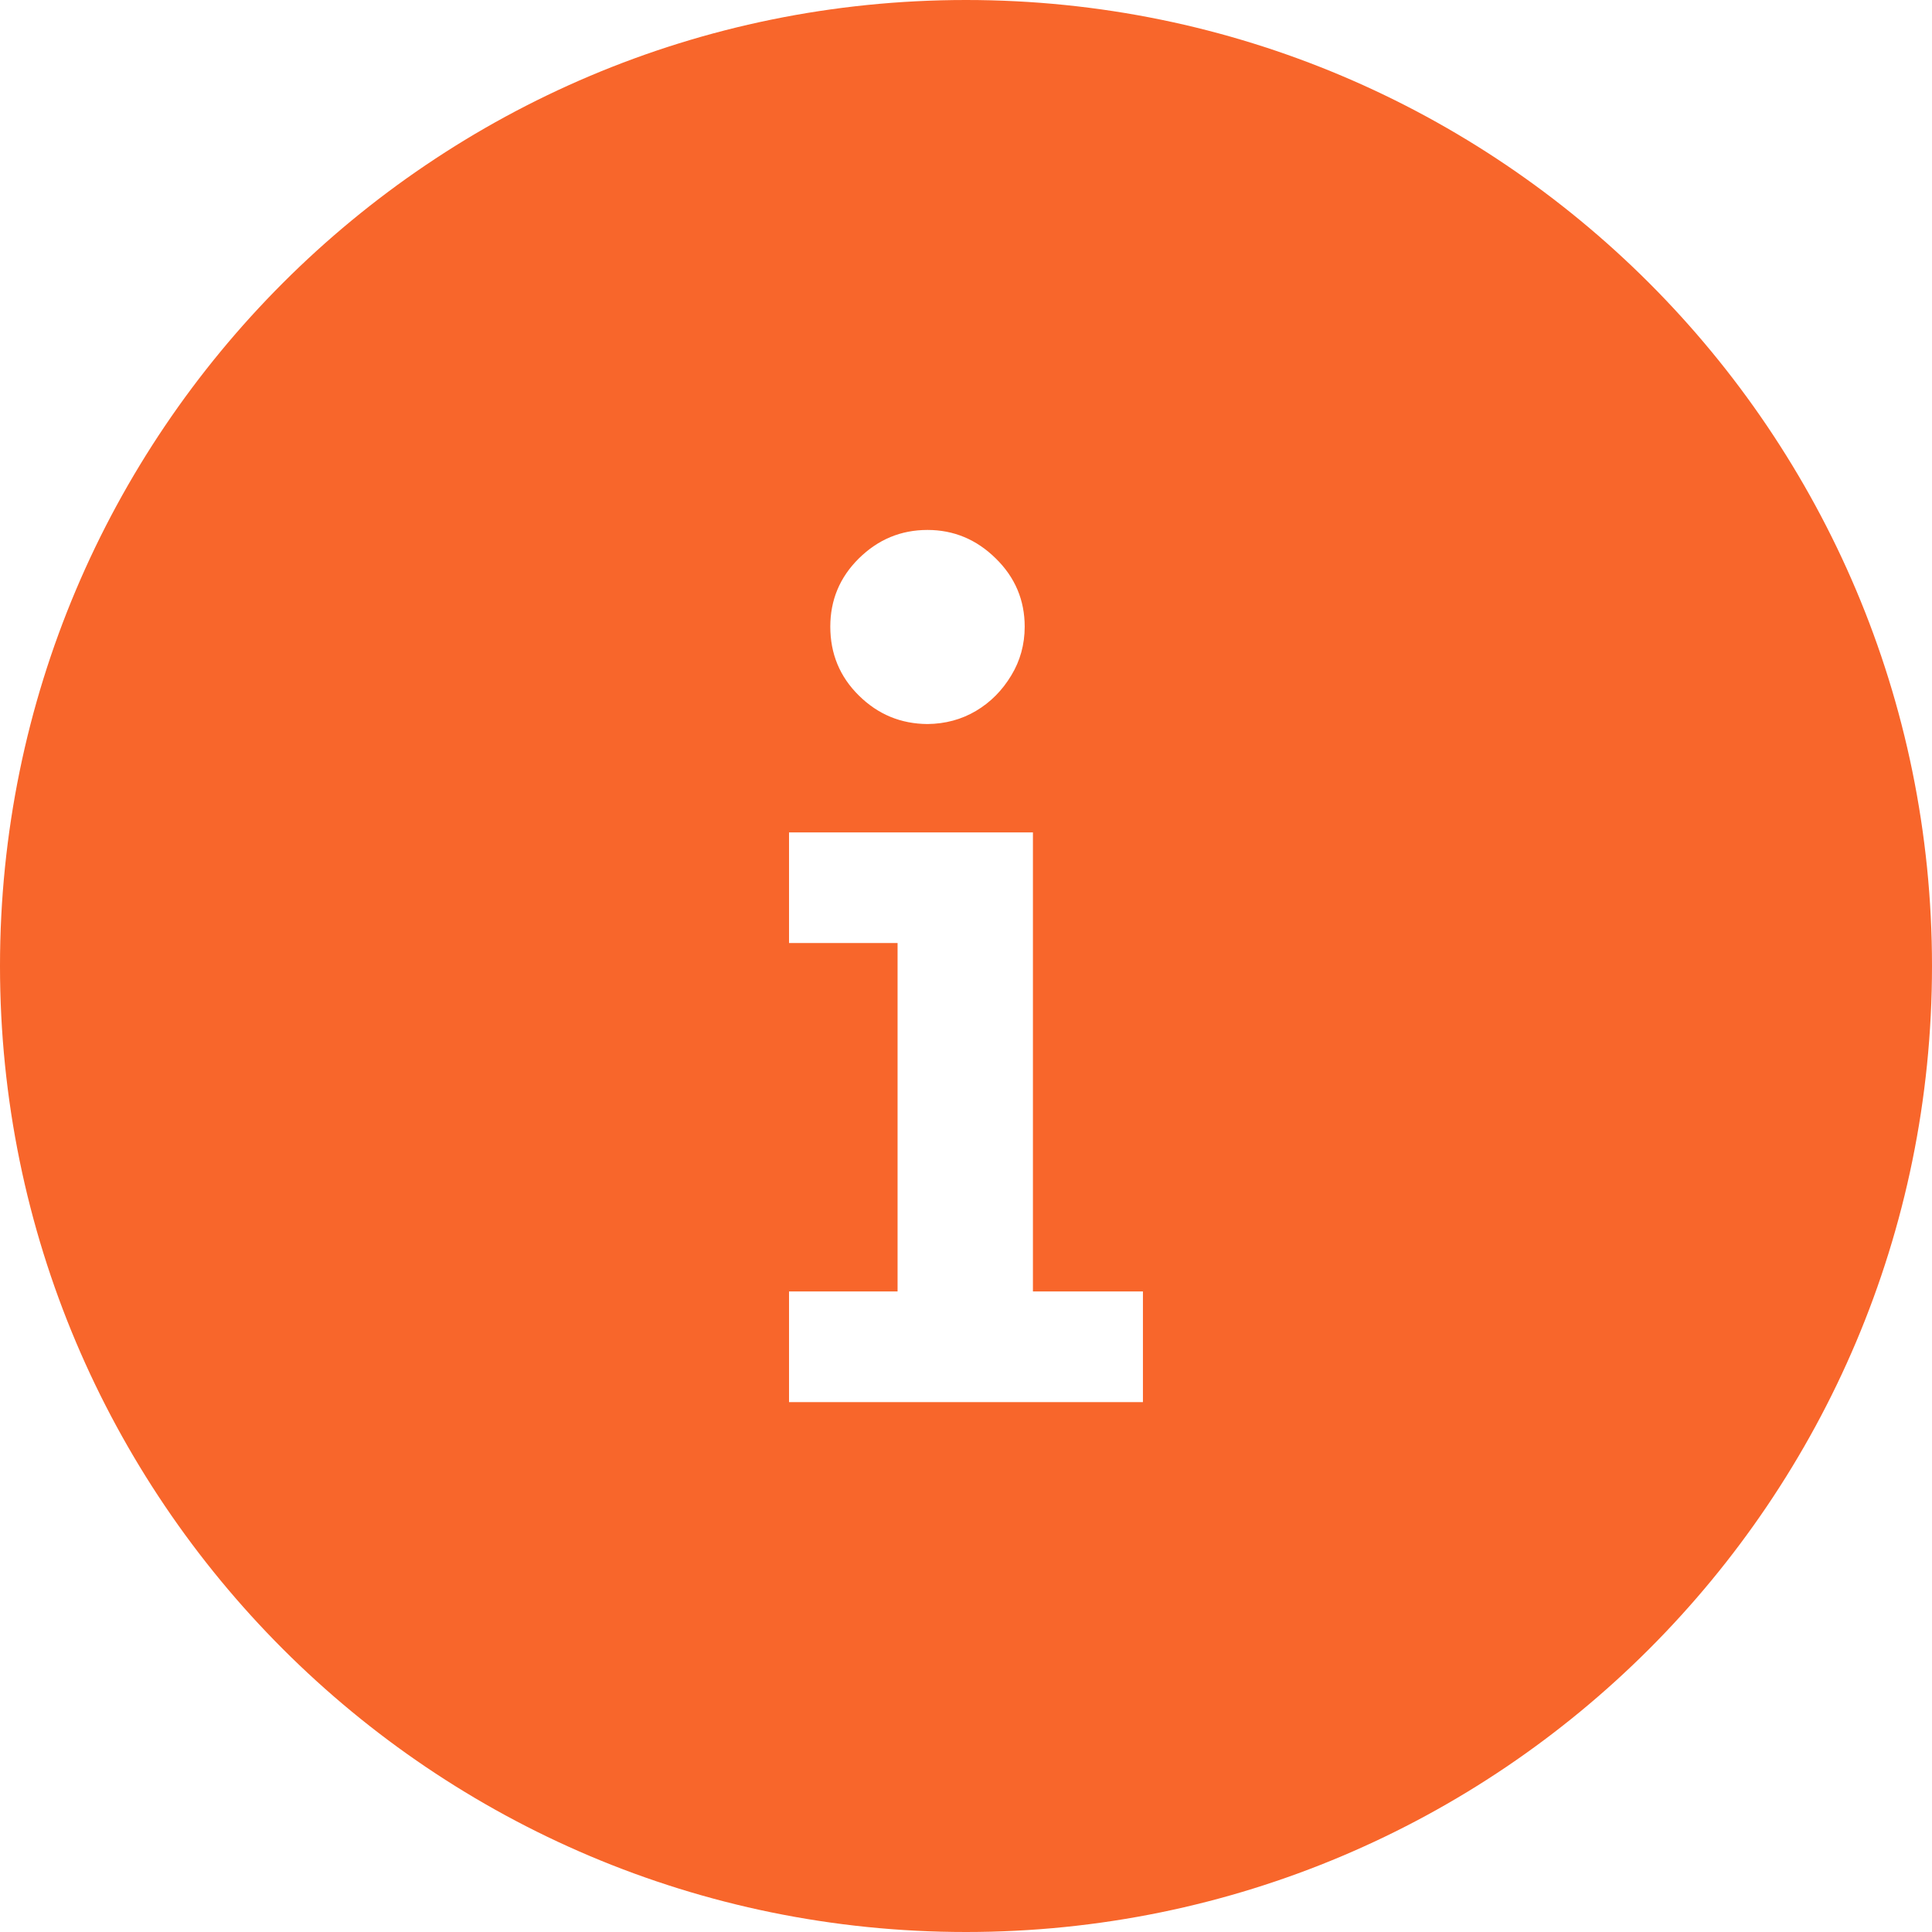 <svg width="50" height="50" viewBox="0 0 50 50" fill="none" xmlns="http://www.w3.org/2000/svg">
<g clip-path="url(#clip0_36_2)">
<path fill-rule="evenodd" clip-rule="evenodd" d="M25 0C31.903 0 38.154 2.799 42.678 7.322C47.201 11.846 50 18.097 50 25C50 31.903 47.201 38.154 42.678 42.678C38.154 47.201 31.903 50 25 50C18.097 50 11.846 47.201 7.322 42.678C2.799 38.154 0 31.903 0 25C0 18.097 2.799 11.846 7.322 7.322C11.846 2.799 18.097 0 25 0ZM24.004 18.738C23.314 18.733 22.724 18.491 22.227 18C21.731 17.511 21.488 16.915 21.488 16.218C21.488 15.533 21.731 14.942 22.227 14.452C22.724 13.962 23.314 13.715 24.004 13.715C24.683 13.715 25.273 13.962 25.77 14.452C26.271 14.942 26.519 15.533 26.519 16.218C26.519 16.679 26.401 17.104 26.171 17.481C25.94 17.865 25.639 18.172 25.262 18.396C24.884 18.621 24.464 18.733 24.004 18.738ZM26.732 33.423H29.579V36.286H20.42V33.423H23.229V24.405H20.42V21.542H26.732V33.423Z" fill="#F8662B"/>
</g>
<defs>
<clipPath id="clip0_36_2">
<rect width="50" height="50" fill="white"/>
</clipPath>
</defs>
</svg>
